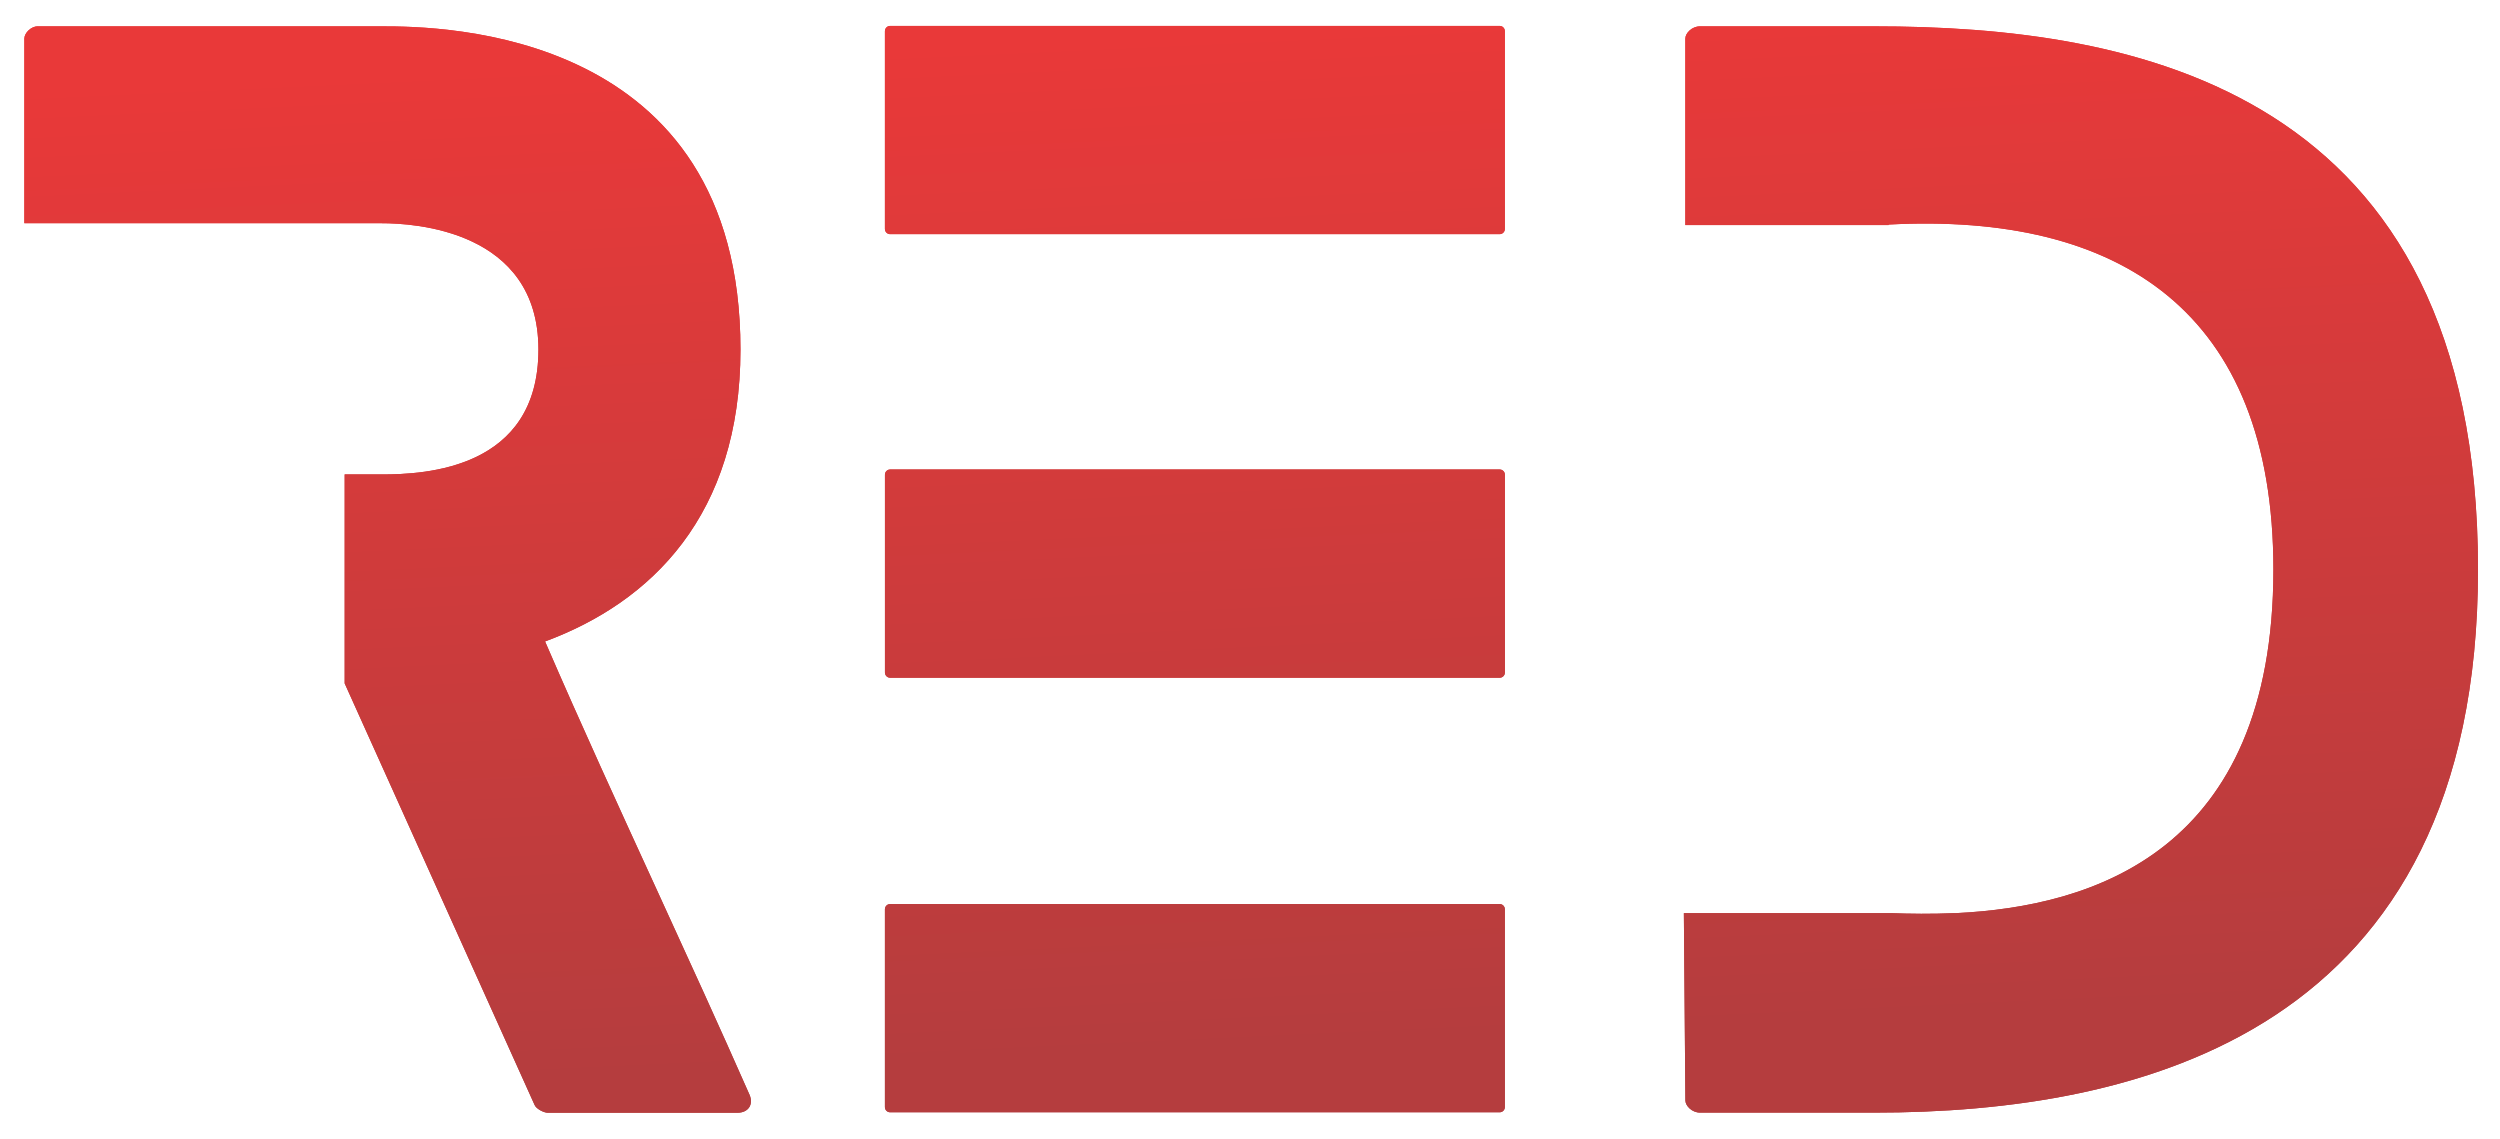 <?xml version="1.0" encoding="UTF-8"?> <svg xmlns="http://www.w3.org/2000/svg" width="79" height="36" viewBox="0 0 79 36" fill="none"> <path d="M27.964 15.002V21.249C27.964 21.341 28.037 21.416 28.127 21.416H47.393C47.483 21.416 47.555 21.341 47.555 21.249L47.555 15.002C47.555 14.911 47.483 14.836 47.393 14.836L28.127 14.836C28.037 14.836 27.964 14.911 27.964 15.002Z" fill="url(#paint0_linear_374_4200)"></path> <path d="M27.963 0.986V7.233C27.963 7.325 28.036 7.399 28.126 7.399L47.391 7.399C47.481 7.399 47.554 7.325 47.554 7.233V0.986C47.554 0.894 47.481 0.819 47.391 0.819L28.126 0.819C28.036 0.819 27.963 0.894 27.963 0.986Z" fill="url(#paint1_linear_374_4200)"></path> <path d="M27.963 28.735L27.963 34.982C27.963 35.074 28.036 35.148 28.126 35.148L47.391 35.148C47.481 35.148 47.554 35.074 47.554 34.982V28.735C47.554 28.643 47.481 28.568 47.391 28.568H28.126C28.036 28.568 27.963 28.643 27.963 28.735Z" fill="url(#paint2_linear_374_4200)"></path> <path d="M23.688 34.602C22.738 32.445 21.753 30.297 20.765 28.141C19.571 25.537 18.372 22.923 17.224 20.27C20.582 19.026 23.399 16.28 23.399 11.045C23.399 0.918 13.953 0.832 12.06 0.832L1.188 0.832C0.978 0.832 0.769 1.047 0.769 1.219L0.769 7.054L12.061 7.054C13.072 7.054 17.014 7.268 17.014 11.045C17.014 14.821 13.445 14.992 12.061 14.992H10.891V21.594L16.888 34.905C16.93 35.033 17.181 35.163 17.308 35.163H23.311C23.647 35.159 23.815 34.901 23.688 34.602Z" fill="url(#paint3_linear_374_4200)"></path> <path d="M59.218 0.832L53.718 0.832C53.466 0.832 53.256 1.047 53.256 1.219V7.112H59.679V7.096C66.983 6.711 71.839 9.843 71.839 17.997C71.839 26.948 66.072 28.645 61.826 28.854H61.768C61.035 28.887 60.35 28.878 59.747 28.854L53.21 28.854C53.226 30.826 53.242 32.799 53.258 34.773C53.258 34.945 53.468 35.159 53.72 35.159H59.221C67.575 35.159 78.305 32.67 78.305 17.995C78.305 2.763 67.405 0.832 59.218 0.832Z" fill="url(#paint4_linear_374_4200)"></path> <path fill-rule="evenodd" clip-rule="evenodd" d="M27.964 21.249V15.002C27.964 14.911 28.037 14.836 28.127 14.836L47.393 14.836C47.483 14.836 47.555 14.911 47.555 15.002L47.555 21.249C47.555 21.341 47.483 21.416 47.393 21.416H28.127C28.037 21.416 27.964 21.341 27.964 21.249ZM27.963 7.233V0.986C27.963 0.894 28.036 0.819 28.126 0.819L47.391 0.819C47.481 0.819 47.554 0.894 47.554 0.986V7.233C47.554 7.325 47.481 7.399 47.391 7.399L28.126 7.399C28.036 7.399 27.963 7.325 27.963 7.233ZM27.963 34.982L27.963 28.735C27.963 28.643 28.036 28.568 28.126 28.568H47.391C47.481 28.568 47.554 28.643 47.554 28.735V34.982C47.554 35.074 47.481 35.148 47.391 35.148L28.126 35.148C28.036 35.148 27.963 35.074 27.963 34.982ZM20.765 28.141C19.571 25.537 18.372 22.923 17.224 20.27C20.582 19.026 23.399 16.28 23.399 11.045C23.399 0.918 13.953 0.832 12.06 0.832L1.188 0.832C0.978 0.832 0.769 1.047 0.769 1.219L0.769 7.054L12.061 7.054C13.072 7.054 17.014 7.268 17.014 11.045C17.014 14.821 13.445 14.992 12.061 14.992H10.891V21.594L16.888 34.905C16.93 35.033 17.181 35.163 17.308 35.163H23.311C23.647 35.159 23.815 34.901 23.688 34.602C22.738 32.445 21.753 30.297 20.765 28.141ZM59.218 0.832L53.718 0.832C53.466 0.832 53.256 1.047 53.256 1.219V7.112H59.679V7.096C66.983 6.711 71.839 9.843 71.839 17.997C71.839 26.948 66.072 28.645 61.826 28.854H61.768C61.035 28.887 60.35 28.878 59.747 28.854L53.21 28.854C53.226 30.826 53.242 32.799 53.258 34.773C53.258 34.945 53.468 35.159 53.72 35.159H59.221C67.575 35.159 78.305 32.67 78.305 17.995C78.305 2.763 67.405 0.832 59.218 0.832Z" fill="url(#paint5_linear_374_4200)"></path> <defs> <linearGradient id="paint0_linear_374_4200" x1="44.309" y1="32.842" x2="42.831" y2="0.888" gradientUnits="userSpaceOnUse"> <stop stop-color="#B53D3E"></stop> <stop offset="1" stop-color="#E93939"></stop> </linearGradient> <linearGradient id="paint1_linear_374_4200" x1="44.309" y1="32.842" x2="42.831" y2="0.888" gradientUnits="userSpaceOnUse"> <stop stop-color="#B53D3E"></stop> <stop offset="1" stop-color="#E93939"></stop> </linearGradient> <linearGradient id="paint2_linear_374_4200" x1="44.309" y1="32.842" x2="42.831" y2="0.888" gradientUnits="userSpaceOnUse"> <stop stop-color="#B53D3E"></stop> <stop offset="1" stop-color="#E93939"></stop> </linearGradient> <linearGradient id="paint3_linear_374_4200" x1="44.309" y1="32.842" x2="42.831" y2="0.888" gradientUnits="userSpaceOnUse"> <stop stop-color="#B53D3E"></stop> <stop offset="1" stop-color="#E93939"></stop> </linearGradient> <linearGradient id="paint4_linear_374_4200" x1="44.309" y1="32.842" x2="42.831" y2="0.888" gradientUnits="userSpaceOnUse"> <stop stop-color="#B53D3E"></stop> <stop offset="1" stop-color="#E93939"></stop> </linearGradient> <linearGradient id="paint5_linear_374_4200" x1="44.309" y1="32.842" x2="42.831" y2="0.888" gradientUnits="userSpaceOnUse"> <stop stop-color="#B53D3E"></stop> <stop offset="1" stop-color="#E93939"></stop> </linearGradient> </defs> </svg> 